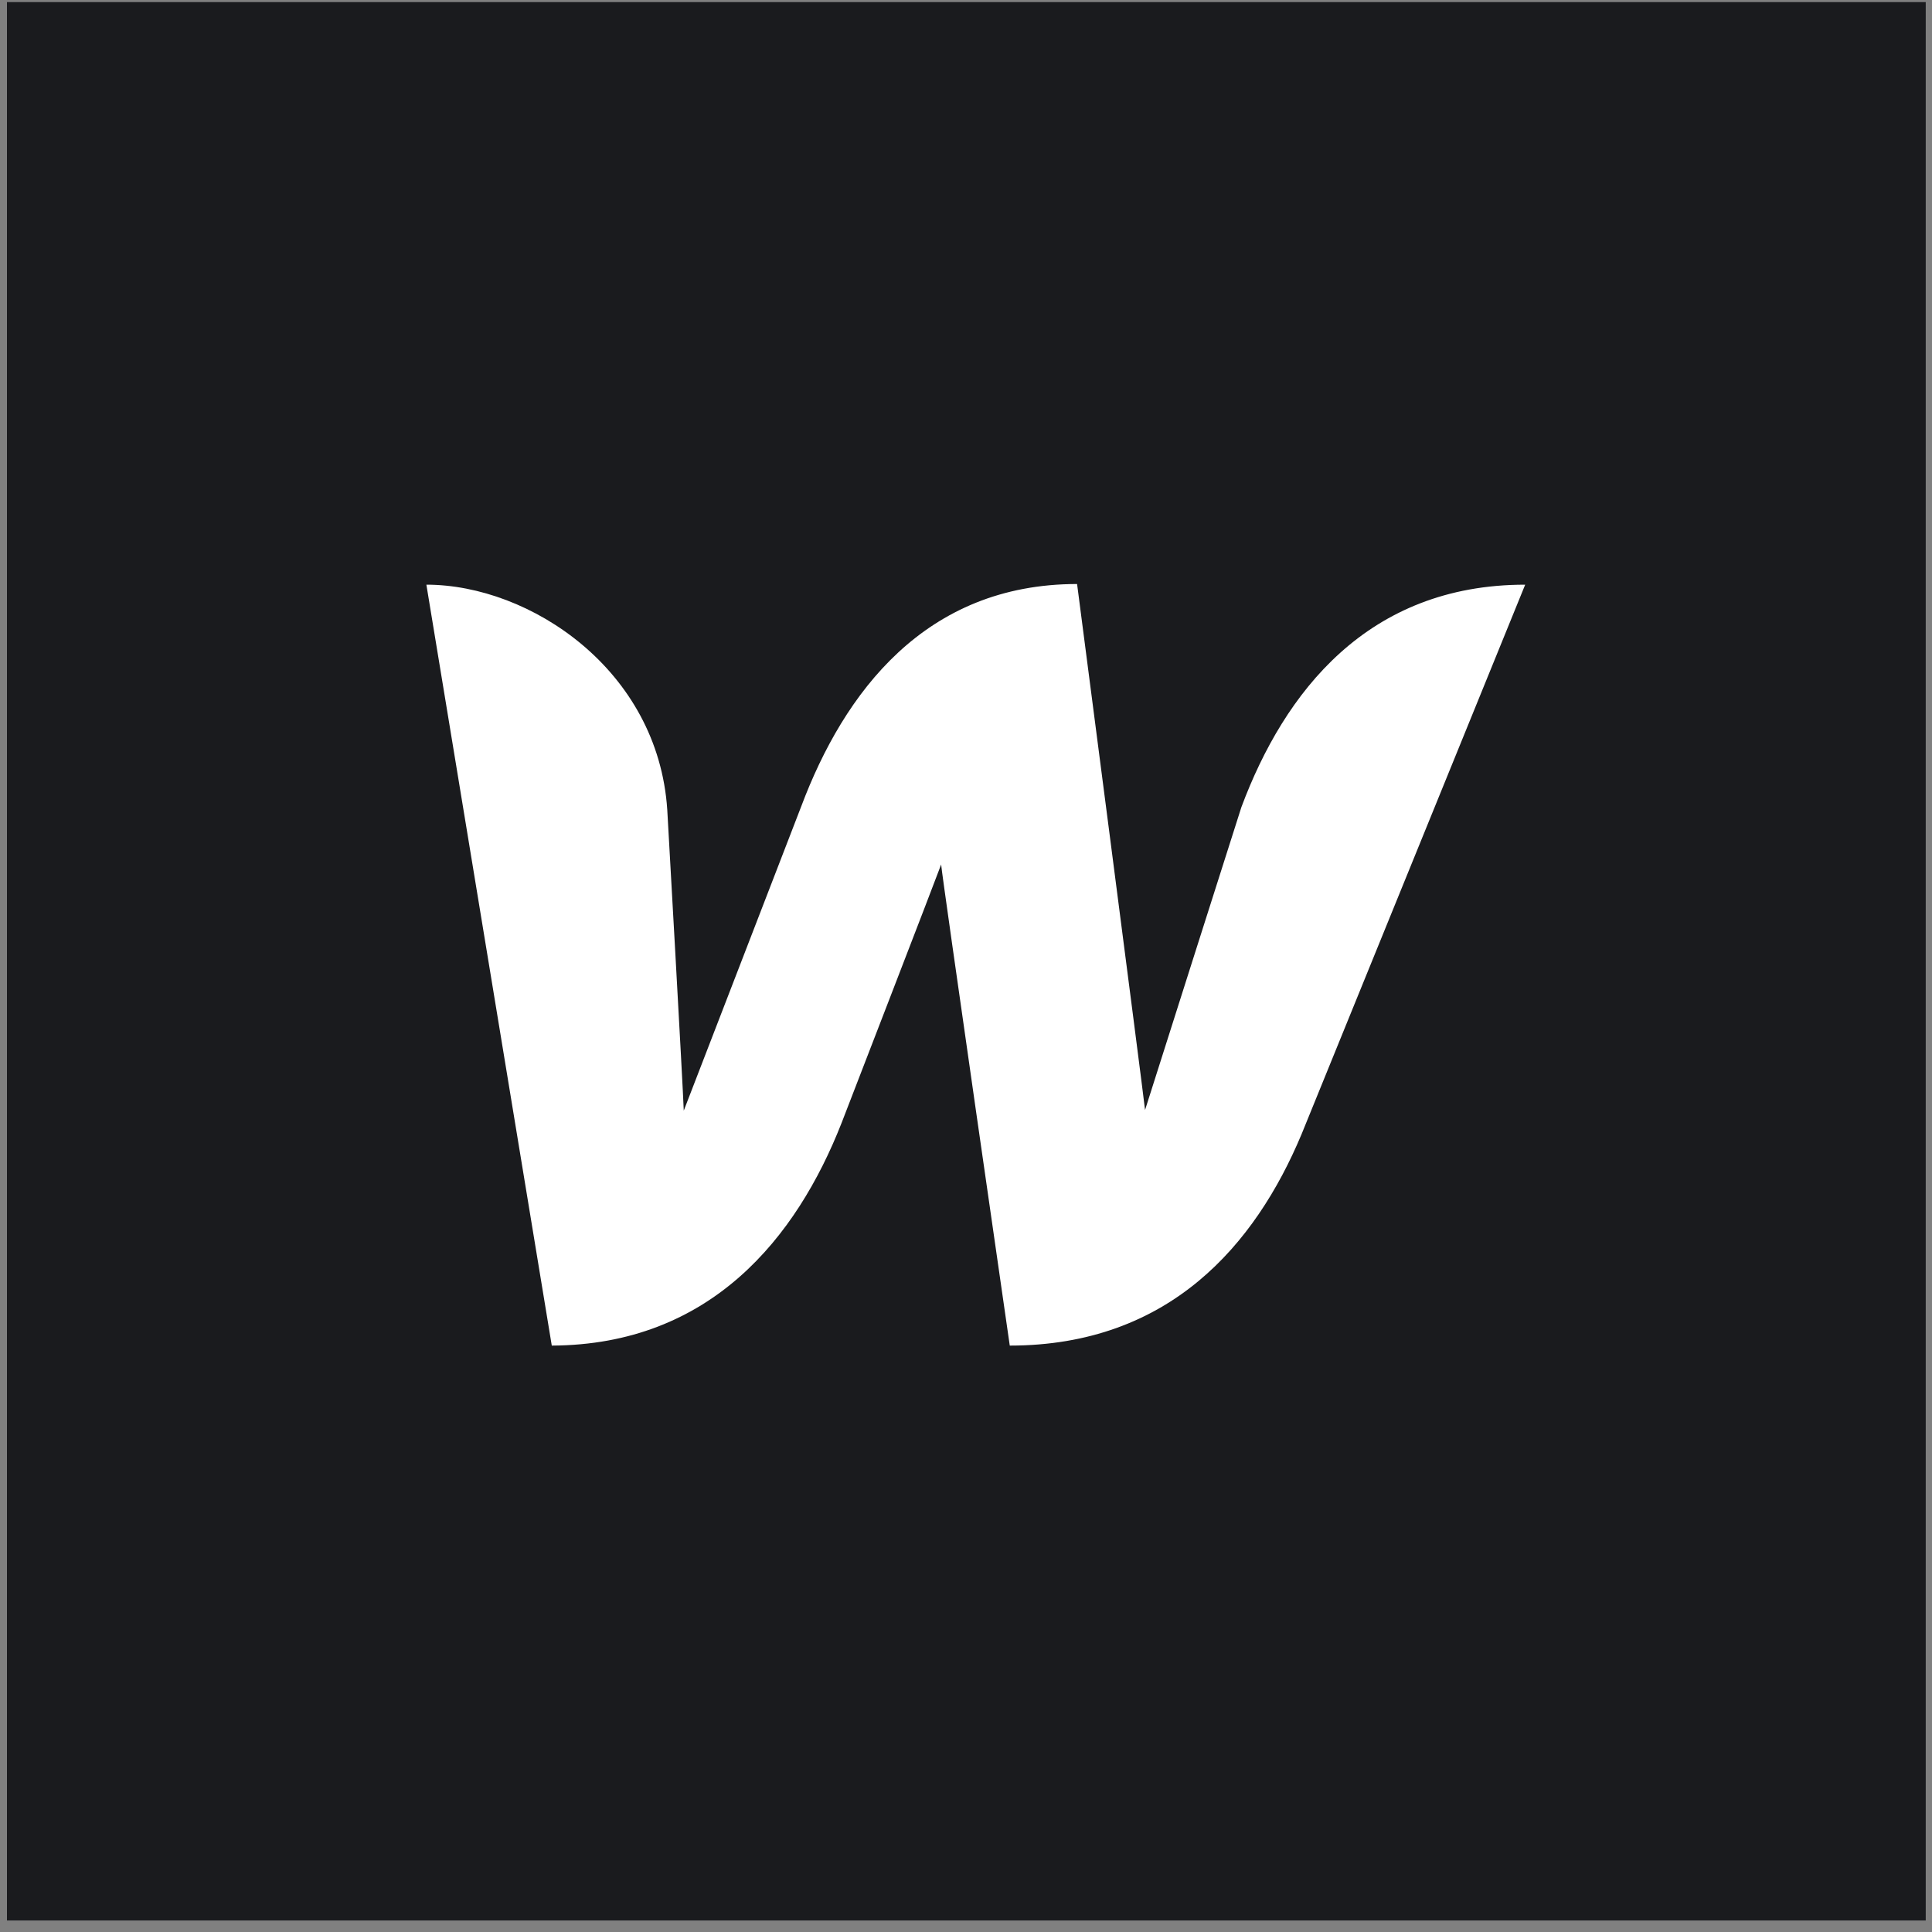 <svg width="147" height="147" viewBox="0 0 147 147" fill="none" xmlns="http://www.w3.org/2000/svg">
<rect x="0" y="0" width="147" height="147" fill="#808080" stroke="none"/>
<g clip-path="url(#clip0)">
<rect width="146" height="146" transform="translate(0.527 0.142)" fill="white"/>
<rect x="0.527" y="0.142" width="146" height="146" fill="#1A1B1E"/>
<path d="M94.455 61.408C94.455 61.408 87.676 82.698 87.124 84.456C86.923 82.648 81.952 44.436 81.952 44.436C70.403 44.436 64.227 52.671 60.963 61.358C60.963 61.358 52.728 82.698 52.025 84.506C51.975 82.849 50.77 61.609 50.77 61.609C50.067 50.964 40.326 44.486 32.442 44.486L41.983 102.382C54.084 102.332 60.612 94.147 64.026 85.46C64.026 85.46 71.307 66.63 71.608 65.777C71.659 66.58 76.83 102.382 76.83 102.382C88.982 102.382 95.51 94.699 99.025 86.314L116.047 44.486C104.046 44.486 97.719 52.671 94.455 61.408Z" fill="white"/>
</g>
<defs>
<clipPath id="clip0">
<rect width="146" height="146" fill="white" transform="translate(0.527 0.142)"/>
</clipPath>
</defs>
</svg>
